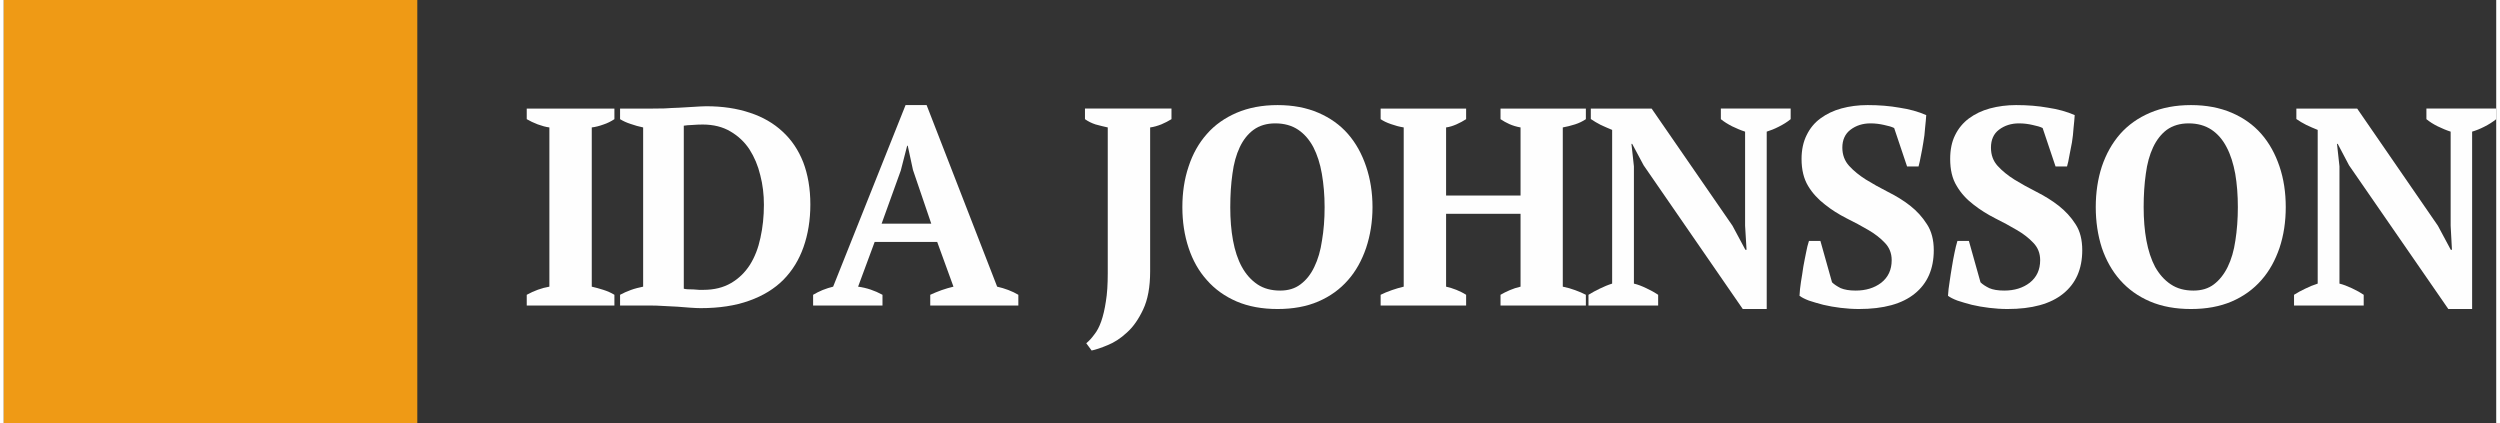 <svg xmlns="http://www.w3.org/2000/svg" xmlns:xlink="http://www.w3.org/1999/xlink" xmlns:xodm="http://www.corel.com/coreldraw/odm/2003" xml:space="preserve" width="248px" height="42px" style="shape-rendering:geometricPrecision; text-rendering:geometricPrecision; image-rendering:optimizeQuality; fill-rule:evenodd; clip-rule:evenodd" viewBox="0 0 171.72 29.17"><rect x="0" y="0" width="171.72" height="29.17" fill="#333333" stroke="none"/> <defs> <style type="text/css"> .fil1 {fill:none} .fil2 {fill:#FEFEFE;fill-rule:nonzero} .fil0 {fill:#EF9A15;fill-rule:nonzero} </style> <clipPath id="id0"> <path d="M0 0l28.49 0 0 29.17 -28.49 0 0 -29.17zm0 0z"></path> </clipPath> </defs> <g id="Layer_x0020_1">  <g> </g> <g style="clip-path:url(#id0)"> <g id="_2093297863904"> <path class="fil0" d="M0 0l28.49 0 0 29.16 -28.49 0 0 -29.16zm0 0z"></path> </g> </g> <path class="fil1" d="M0 0l28.49 0 0 29.17 -28.49 0 0 -29.17zm0 0z"></path> <path class="fil2" d="M42.07 21.05l-6.04 0 0 -0.74c0.51,-0.28 1.03,-0.47 1.56,-0.56l0 -10.97c-0.25,-0.03 -0.52,-0.11 -0.8,-0.21 -0.29,-0.11 -0.54,-0.23 -0.76,-0.36l0 -0.73 6.04 0 0 0.73c-0.23,0.15 -0.48,0.28 -0.76,0.37 -0.28,0.1 -0.54,0.17 -0.8,0.2l0 10.97c0.26,0.06 0.52,0.13 0.8,0.22 0.28,0.09 0.53,0.2 0.76,0.34l0 0.74zm0 0z"></path> <path class="fil2" d="M42.46 21.05l0 -0.74c0.22,-0.12 0.47,-0.23 0.74,-0.33 0.27,-0.1 0.56,-0.17 0.85,-0.23l0 -10.97c-0.29,-0.06 -0.58,-0.14 -0.86,-0.24 -0.28,-0.09 -0.52,-0.2 -0.73,-0.33l0 -0.73 2.25 0c0.22,0 0.49,0 0.81,-0.01 0.33,-0.02 0.66,-0.04 1.01,-0.05 0.35,-0.02 0.69,-0.04 1.02,-0.06 0.33,-0.02 0.62,-0.04 0.85,-0.04 1.12,0 2.12,0.15 3.01,0.45 0.89,0.29 1.64,0.73 2.25,1.3 0.62,0.57 1.09,1.27 1.42,2.11 0.32,0.84 0.49,1.81 0.49,2.91 0,1.07 -0.16,2.05 -0.47,2.93 -0.31,0.88 -0.77,1.63 -1.39,2.26 -0.62,0.62 -1.4,1.1 -2.36,1.44 -0.94,0.34 -2.06,0.51 -3.34,0.51 -0.17,0 -0.39,-0.01 -0.69,-0.03 -0.28,-0.02 -0.59,-0.04 -0.91,-0.07 -0.32,-0.02 -0.64,-0.03 -0.97,-0.05 -0.32,-0.02 -0.6,-0.03 -0.85,-0.03l-2.13 0zm5.69 -12.47c-0.24,0 -0.47,0.01 -0.71,0.03 -0.23,0.01 -0.43,0.02 -0.59,0.05l0 11.23c0.05,0.02 0.14,0.03 0.26,0.04 0.13,0 0.27,0 0.4,0.01 0.14,0.01 0.27,0.02 0.4,0.03 0.13,0 0.23,0 0.29,0 0.75,0 1.38,-0.16 1.91,-0.47 0.53,-0.31 0.96,-0.73 1.3,-1.26 0.33,-0.53 0.57,-1.14 0.72,-1.85 0.16,-0.72 0.24,-1.48 0.24,-2.28 0,-0.71 -0.08,-1.39 -0.25,-2.04 -0.16,-0.67 -0.41,-1.25 -0.74,-1.77 -0.34,-0.52 -0.78,-0.93 -1.31,-1.24 -0.53,-0.32 -1.18,-0.48 -1.92,-0.48zm0 0z"></path> <path class="fil2" d="M60.54 21.05l-4.78 0 0 -0.74c0.2,-0.12 0.42,-0.23 0.66,-0.33 0.25,-0.1 0.48,-0.17 0.72,-0.23l4.99 -12.51 1.45 0 4.86 12.51c0.26,0.06 0.51,0.13 0.77,0.23 0.26,0.1 0.49,0.21 0.69,0.33l0 0.74 -6.07 0 0 -0.74c0.24,-0.11 0.5,-0.22 0.78,-0.32 0.29,-0.1 0.56,-0.18 0.82,-0.24l-1.12 -3.08 -4.31 0 -1.14 3.08c0.59,0.08 1.15,0.27 1.68,0.56l0 0.74zm-0.06 -5.64l3.42 0 -1.26 -3.7 -0.36 -1.67 -0.04 0 -0.44 1.71 -1.32 3.66zm0 0z"></path> <path class="fil2" d="M74.49 7.48l5.96 0 0 0.73c-0.21,0.13 -0.44,0.25 -0.7,0.36 -0.26,0.1 -0.52,0.18 -0.77,0.21l0 9.93c0,1.06 -0.16,1.93 -0.48,2.61 -0.32,0.68 -0.69,1.21 -1.13,1.6 -0.43,0.4 -0.87,0.68 -1.32,0.86 -0.45,0.19 -0.82,0.31 -1.1,0.37l-0.37 -0.5c0.19,-0.16 0.38,-0.36 0.55,-0.6 0.19,-0.23 0.35,-0.54 0.48,-0.91 0.13,-0.37 0.24,-0.83 0.32,-1.37 0.09,-0.53 0.13,-1.18 0.13,-1.94l0 -10.05c-0.28,-0.06 -0.56,-0.13 -0.85,-0.21 -0.27,-0.09 -0.51,-0.21 -0.72,-0.36l0 -0.73zm0 0z"></path> <path class="fil2" d="M81.2 14.27c0,-1.01 0.14,-1.94 0.43,-2.8 0.28,-0.86 0.7,-1.61 1.26,-2.24 0.55,-0.63 1.24,-1.11 2.05,-1.46 0.82,-0.35 1.76,-0.53 2.82,-0.53 1.06,0 2,0.18 2.81,0.53 0.81,0.35 1.49,0.83 2.04,1.46 0.55,0.63 0.96,1.38 1.25,2.24 0.29,0.86 0.44,1.79 0.44,2.8 0,1 -0.15,1.94 -0.44,2.81 -0.29,0.85 -0.7,1.6 -1.25,2.22 -0.55,0.63 -1.23,1.12 -2.04,1.47 -0.81,0.35 -1.75,0.52 -2.81,0.52 -1.06,0 -2,-0.17 -2.82,-0.52 -0.81,-0.35 -1.5,-0.84 -2.05,-1.47 -0.56,-0.62 -0.98,-1.37 -1.26,-2.22 -0.29,-0.87 -0.43,-1.81 -0.43,-2.81zm3.3 0c0,0.83 0.06,1.6 0.19,2.3 0.13,0.7 0.33,1.31 0.61,1.82 0.28,0.51 0.64,0.91 1.07,1.2 0.43,0.29 0.96,0.43 1.57,0.43 0.55,0 1.02,-0.14 1.4,-0.43 0.39,-0.29 0.71,-0.69 0.95,-1.2 0.25,-0.51 0.43,-1.12 0.53,-1.82 0.12,-0.7 0.18,-1.47 0.18,-2.3 0,-0.83 -0.07,-1.6 -0.19,-2.3 -0.12,-0.7 -0.32,-1.31 -0.58,-1.82 -0.27,-0.51 -0.62,-0.92 -1.05,-1.21 -0.43,-0.29 -0.96,-0.44 -1.58,-0.44 -0.59,0 -1.09,0.15 -1.49,0.44 -0.4,0.29 -0.72,0.7 -0.96,1.21 -0.24,0.51 -0.41,1.12 -0.5,1.82 -0.1,0.7 -0.15,1.47 -0.15,2.3zm0 0z"></path> <path class="fil2" d="M100.75 21.05l-5.89 0 0 -0.74c0.22,-0.11 0.48,-0.22 0.77,-0.32 0.29,-0.1 0.56,-0.18 0.82,-0.24l0 -10.97c-0.31,-0.05 -0.6,-0.13 -0.88,-0.23 -0.29,-0.1 -0.52,-0.21 -0.71,-0.34l0 -0.73 5.89 0 0 0.73c-0.2,0.13 -0.42,0.25 -0.67,0.36 -0.23,0.1 -0.47,0.18 -0.71,0.21l0 4.69 5.13 0 0 -4.69c-0.29,-0.05 -0.54,-0.13 -0.77,-0.23 -0.22,-0.1 -0.42,-0.21 -0.61,-0.34l0 -0.73 5.88 0 0 0.73c-0.22,0.15 -0.47,0.27 -0.75,0.36 -0.29,0.09 -0.56,0.16 -0.84,0.21l0 10.97c0.3,0.06 0.58,0.14 0.85,0.24 0.28,0.1 0.53,0.21 0.74,0.32l0 0.74 -5.88 0 0 -0.74c0.19,-0.11 0.4,-0.22 0.64,-0.32 0.23,-0.1 0.48,-0.18 0.74,-0.24l0 -5.02 -5.13 0 0 5.02c0.25,0.06 0.49,0.13 0.71,0.22 0.22,0.09 0.45,0.2 0.67,0.34l0 0.74zm0 0z"></path> <path class="fil2" d="M118.3 7.48l4.81 0 0 0.73c-0.24,0.2 -0.52,0.37 -0.82,0.52 -0.29,0.15 -0.57,0.26 -0.83,0.34l0 12.22 -1.65 0 -6.83 -9.9 -0.79 -1.48 -0.05 0 0.17 1.55 0 8.08c0.26,0.06 0.55,0.17 0.86,0.32 0.32,0.15 0.59,0.3 0.81,0.45l0 0.74 -4.8 0 0 -0.74c0.24,-0.15 0.5,-0.29 0.77,-0.42 0.29,-0.14 0.57,-0.26 0.86,-0.35l0 -10.59c-0.25,-0.1 -0.51,-0.22 -0.78,-0.34 -0.26,-0.13 -0.48,-0.27 -0.69,-0.41l0 -0.72 4.19 0 5.57 8.07 0.89 1.66 0.08 0 -0.1 -1.66 0 -6.48c-0.31,-0.1 -0.61,-0.23 -0.9,-0.37 -0.29,-0.15 -0.55,-0.31 -0.77,-0.49l0 -0.73zm0 0z"></path> <path class="fil2" d="M125.96 19.45c0.14,0.14 0.34,0.27 0.59,0.4 0.26,0.11 0.6,0.17 1.04,0.17 0.7,0 1.29,-0.18 1.76,-0.54 0.48,-0.38 0.72,-0.89 0.72,-1.56 0,-0.47 -0.16,-0.87 -0.47,-1.19 -0.3,-0.32 -0.68,-0.62 -1.15,-0.89 -0.46,-0.27 -0.96,-0.54 -1.49,-0.8 -0.53,-0.27 -1.03,-0.58 -1.49,-0.95 -0.47,-0.36 -0.86,-0.78 -1.16,-1.28 -0.3,-0.5 -0.45,-1.12 -0.45,-1.86 0,-0.63 0.12,-1.18 0.35,-1.64 0.23,-0.47 0.54,-0.85 0.95,-1.15 0.42,-0.31 0.9,-0.54 1.45,-0.69 0.55,-0.15 1.15,-0.23 1.8,-0.23 0.79,0 1.53,0.06 2.2,0.18 0.68,0.1 1.29,0.27 1.84,0.51 -0.02,0.26 -0.04,0.56 -0.08,0.89 -0.02,0.34 -0.06,0.67 -0.12,0.99 -0.05,0.33 -0.11,0.64 -0.17,0.93 -0.05,0.29 -0.11,0.54 -0.16,0.73l-0.79 0 -0.89 -2.65c-0.16,-0.08 -0.39,-0.15 -0.69,-0.21 -0.3,-0.07 -0.62,-0.11 -0.94,-0.11 -0.54,0 -1,0.15 -1.38,0.44 -0.37,0.28 -0.56,0.7 -0.56,1.23 0,0.5 0.16,0.92 0.47,1.26 0.31,0.34 0.69,0.65 1.15,0.94 0.47,0.29 0.97,0.57 1.52,0.85 0.56,0.28 1.07,0.59 1.53,0.95 0.47,0.37 0.85,0.79 1.16,1.28 0.31,0.47 0.47,1.07 0.47,1.79 0,1.29 -0.44,2.29 -1.31,2.99 -0.87,0.71 -2.15,1.06 -3.85,1.06 -0.41,0 -0.83,-0.03 -1.26,-0.08 -0.41,-0.05 -0.81,-0.12 -1.19,-0.21 -0.37,-0.1 -0.7,-0.19 -0.99,-0.29 -0.29,-0.11 -0.5,-0.22 -0.65,-0.33 0.01,-0.3 0.05,-0.62 0.1,-0.96 0.06,-0.34 0.11,-0.69 0.16,-1.03 0.06,-0.35 0.13,-0.67 0.19,-0.98 0.06,-0.31 0.12,-0.58 0.2,-0.81l0.79 0 0.8 2.85zm0 0z"></path> <path class="fil2" d="M136.19 19.45c0.14,0.14 0.34,0.27 0.6,0.4 0.25,0.11 0.6,0.17 1.03,0.17 0.71,0 1.29,-0.18 1.76,-0.54 0.48,-0.38 0.72,-0.89 0.72,-1.56 0,-0.47 -0.16,-0.87 -0.47,-1.19 -0.3,-0.32 -0.68,-0.62 -1.15,-0.89 -0.46,-0.27 -0.95,-0.54 -1.48,-0.8 -0.53,-0.27 -1.03,-0.58 -1.5,-0.95 -0.47,-0.36 -0.86,-0.78 -1.15,-1.28 -0.31,-0.5 -0.45,-1.12 -0.45,-1.86 0,-0.63 0.11,-1.18 0.34,-1.64 0.23,-0.47 0.55,-0.85 0.95,-1.15 0.42,-0.31 0.9,-0.54 1.45,-0.69 0.56,-0.15 1.16,-0.23 1.8,-0.23 0.8,0 1.53,0.06 2.2,0.18 0.68,0.1 1.29,0.27 1.84,0.51 -0.02,0.26 -0.04,0.56 -0.08,0.89 -0.02,0.34 -0.06,0.67 -0.11,0.99 -0.06,0.33 -0.12,0.64 -0.18,0.93 -0.05,0.29 -0.1,0.54 -0.16,0.73l-0.79 0 -0.89 -2.65c-0.16,-0.08 -0.39,-0.15 -0.69,-0.21 -0.3,-0.07 -0.61,-0.11 -0.94,-0.11 -0.54,0 -1,0.15 -1.38,0.44 -0.37,0.28 -0.55,0.7 -0.55,1.23 0,0.5 0.15,0.92 0.46,1.26 0.31,0.34 0.69,0.65 1.15,0.94 0.47,0.29 0.98,0.57 1.53,0.85 0.55,0.28 1.06,0.59 1.52,0.95 0.47,0.37 0.86,0.79 1.17,1.28 0.31,0.47 0.46,1.07 0.46,1.79 0,1.29 -0.44,2.29 -1.31,2.99 -0.87,0.71 -2.15,1.06 -3.84,1.06 -0.42,0 -0.84,-0.03 -1.26,-0.08 -0.42,-0.05 -0.82,-0.12 -1.2,-0.21 -0.37,-0.1 -0.7,-0.19 -0.99,-0.29 -0.29,-0.11 -0.5,-0.22 -0.65,-0.33 0.02,-0.3 0.05,-0.62 0.11,-0.96 0.05,-0.34 0.1,-0.69 0.16,-1.03 0.05,-0.35 0.12,-0.67 0.18,-0.98 0.06,-0.31 0.13,-0.58 0.2,-0.81l0.79 0 0.8 2.85zm0 0z"></path> <path class="fil2" d="M144.13 14.27c0,-1.01 0.14,-1.94 0.42,-2.8 0.29,-0.86 0.71,-1.61 1.26,-2.24 0.56,-0.63 1.24,-1.11 2.06,-1.46 0.82,-0.35 1.76,-0.53 2.82,-0.53 1.06,0 1.99,0.18 2.81,0.53 0.81,0.35 1.49,0.83 2.04,1.46 0.55,0.63 0.96,1.38 1.25,2.24 0.29,0.86 0.43,1.79 0.43,2.8 0,1 -0.14,1.94 -0.43,2.81 -0.29,0.85 -0.7,1.6 -1.25,2.22 -0.55,0.63 -1.23,1.12 -2.04,1.47 -0.82,0.35 -1.75,0.52 -2.81,0.52 -1.06,0 -2,-0.17 -2.82,-0.52 -0.82,-0.35 -1.5,-0.84 -2.06,-1.47 -0.55,-0.62 -0.97,-1.37 -1.26,-2.22 -0.28,-0.87 -0.42,-1.81 -0.42,-2.81zm3.3 0c0,0.83 0.06,1.6 0.19,2.3 0.13,0.7 0.33,1.31 0.6,1.82 0.29,0.51 0.64,0.91 1.08,1.2 0.43,0.29 0.95,0.43 1.56,0.43 0.56,0 1.03,-0.14 1.41,-0.43 0.38,-0.29 0.7,-0.69 0.95,-1.2 0.25,-0.51 0.43,-1.12 0.53,-1.82 0.11,-0.7 0.17,-1.47 0.17,-2.3 0,-0.83 -0.06,-1.6 -0.18,-2.3 -0.13,-0.7 -0.32,-1.31 -0.59,-1.82 -0.26,-0.51 -0.61,-0.92 -1.04,-1.21 -0.44,-0.29 -0.96,-0.44 -1.58,-0.44 -0.59,0 -1.09,0.15 -1.5,0.44 -0.39,0.29 -0.71,0.7 -0.95,1.21 -0.24,0.51 -0.41,1.12 -0.5,1.82 -0.1,0.7 -0.15,1.47 -0.15,2.3zm0 0z"></path> <path class="fil2" d="M166.91 7.48l4.81 0 0 0.73c-0.25,0.2 -0.52,0.37 -0.82,0.52 -0.29,0.15 -0.57,0.26 -0.84,0.34l0 12.22 -1.64 0 -6.84 -9.9 -0.78 -1.48 -0.05 0 0.17 1.55 0 8.08c0.25,0.06 0.54,0.17 0.86,0.32 0.32,0.15 0.59,0.3 0.81,0.45l0 0.74 -4.8 0 0 -0.74c0.24,-0.15 0.49,-0.29 0.77,-0.42 0.28,-0.14 0.57,-0.26 0.86,-0.35l0 -10.59c-0.26,-0.1 -0.52,-0.22 -0.78,-0.34 -0.26,-0.13 -0.49,-0.27 -0.69,-0.41l0 -0.72 4.19 0 5.56 8.07 0.89 1.66 0.08 0 -0.09 -1.66 0 -6.48c-0.31,-0.1 -0.61,-0.23 -0.9,-0.37 -0.3,-0.15 -0.55,-0.31 -0.77,-0.49l0 -0.73zm0 0z"></path> </g> </svg>